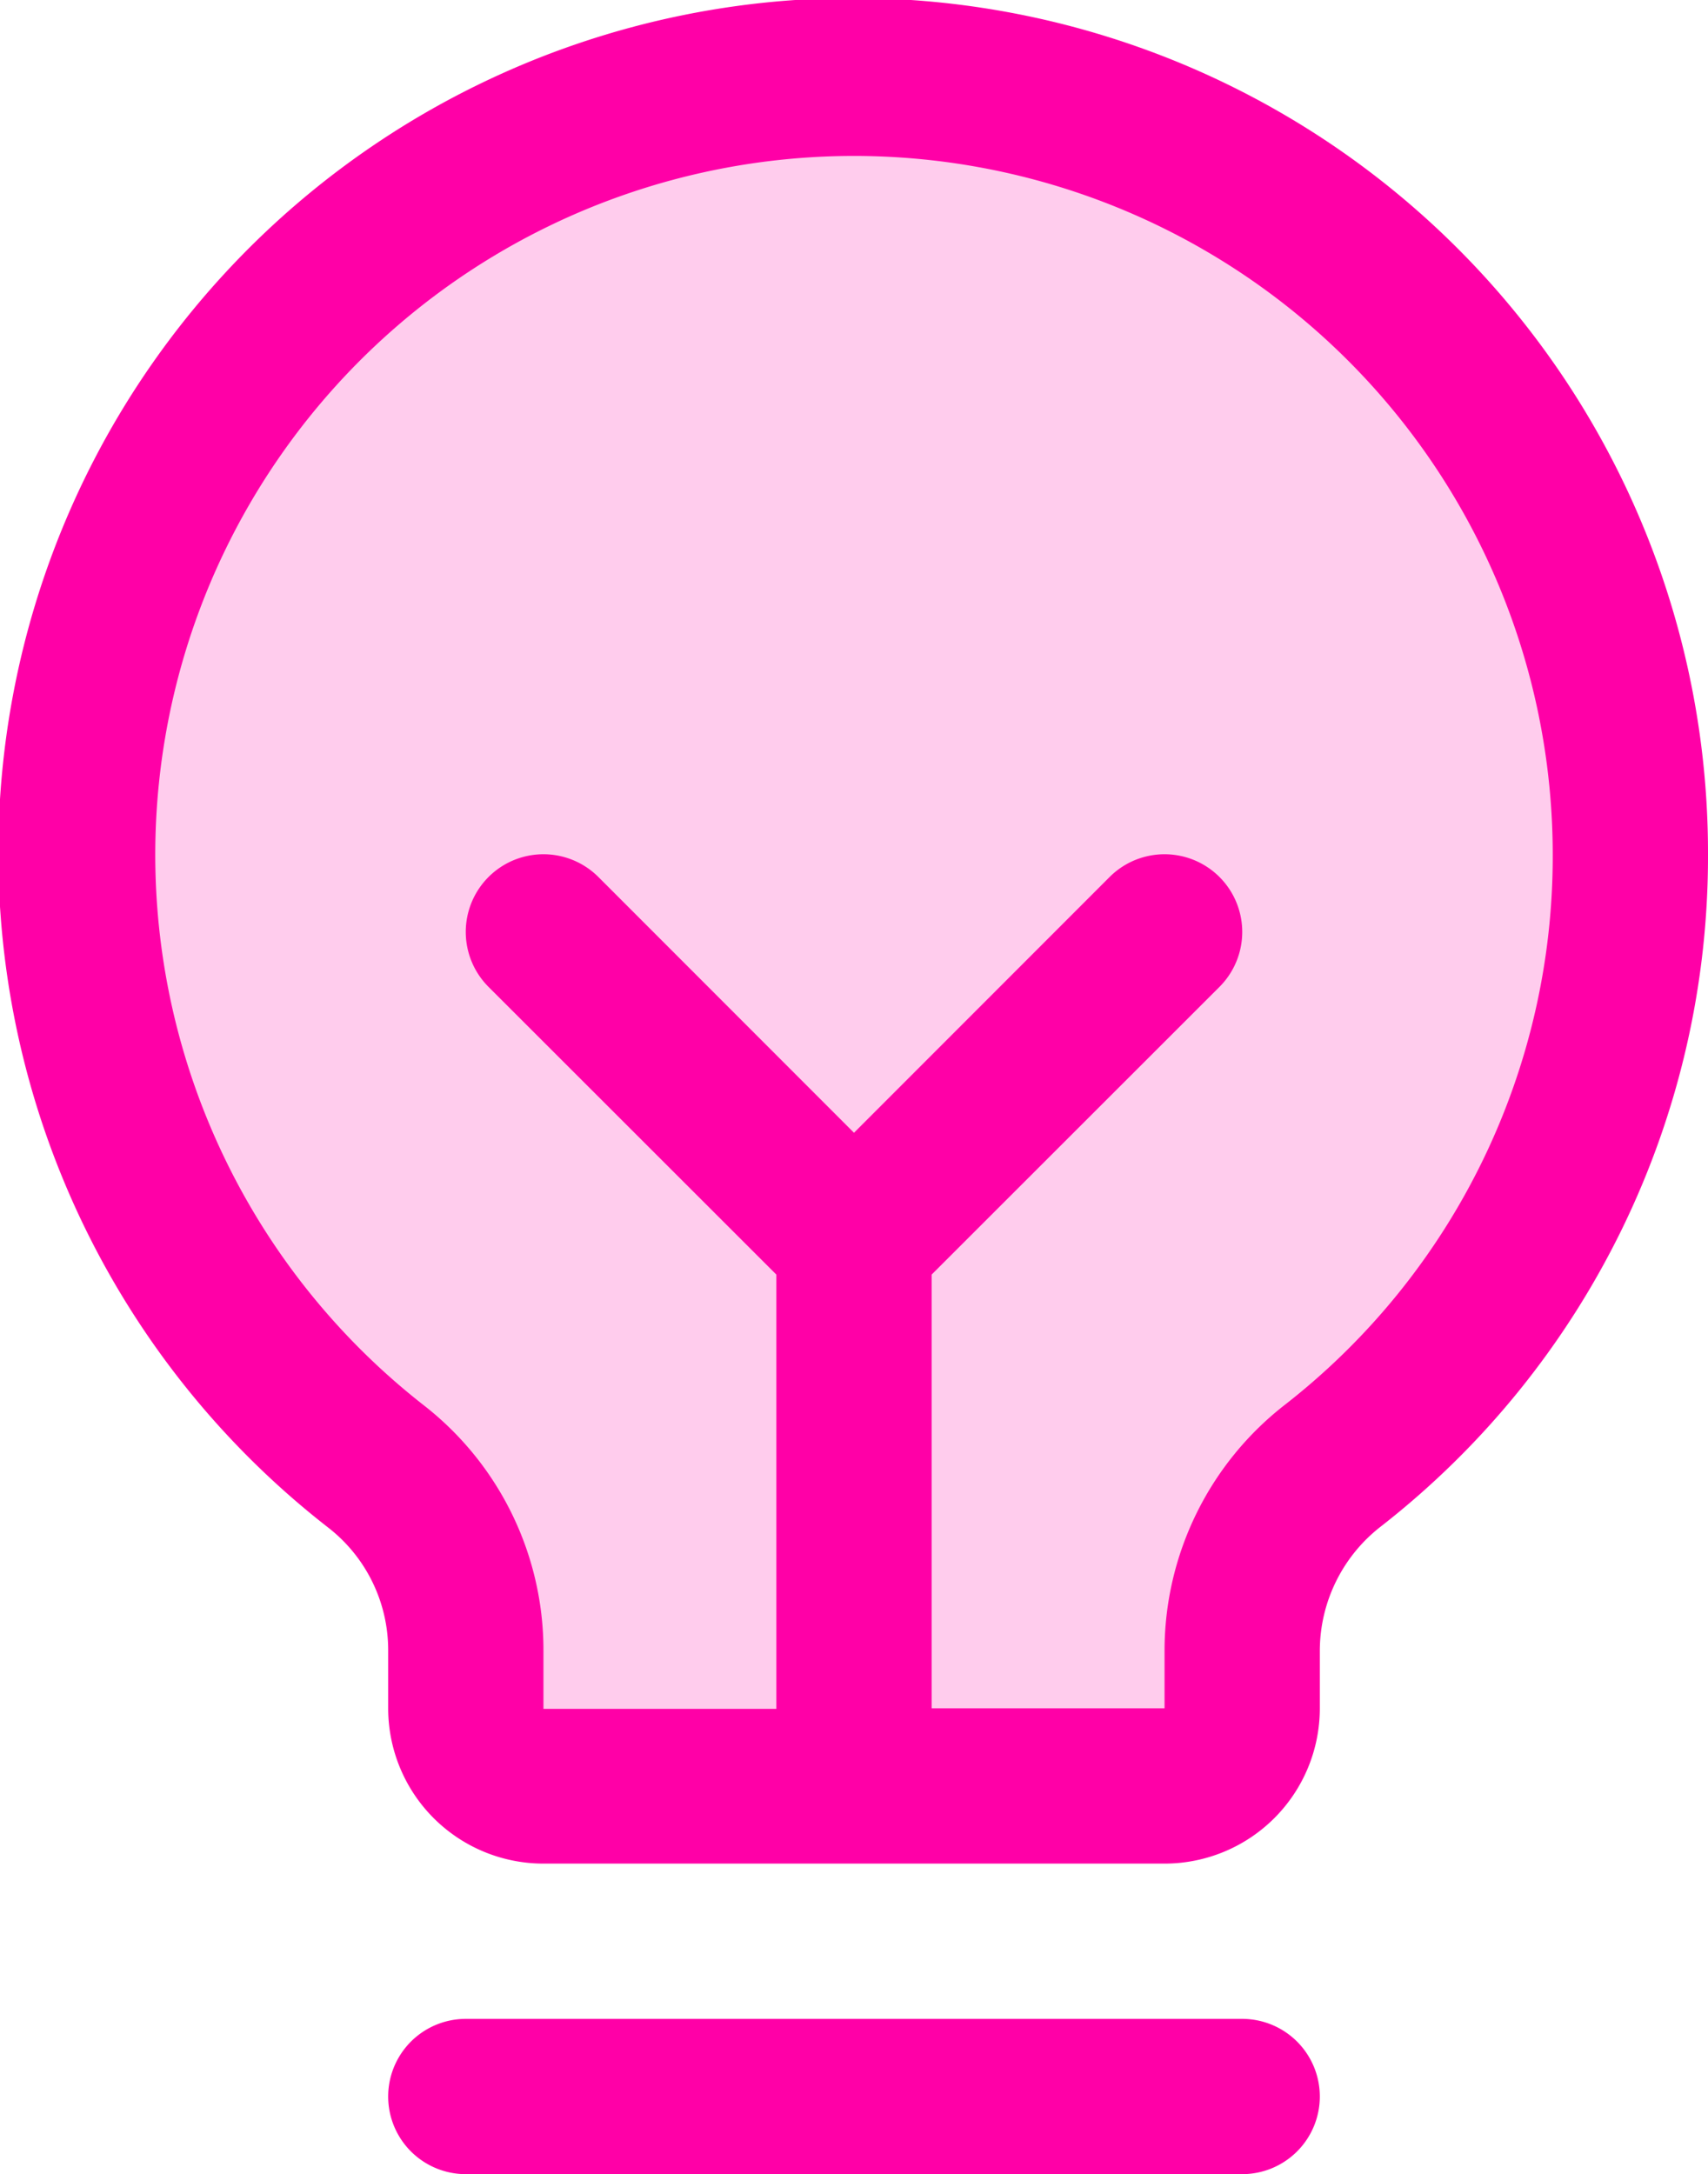 <svg xmlns="http://www.w3.org/2000/svg" width="12.188" height="15.514" viewBox="0 0 12.188 15.514">
  <g id="Grupo_1197" data-name="Grupo 1197" transform="translate(-39.999 -15.974)">
    <path id="Trazado_46" data-name="Trazado 46" d="M59.079,29.518a5.53,5.53,0,0,1-2.118,4.357,1.682,1.682,0,0,0-.652,1.321v.415a.554.554,0,0,1-.554.554H51.323a.554.554,0,0,1-.554-.554V35.2a1.67,1.67,0,0,0-.644-1.316,5.541,5.541,0,1,1,8.954-4.363Z" transform="translate(-7.446 -7.448)" fill="#ff00a7" opacity="0.2"/>
    <path id="Trazado_47" data-name="Trazado 47" d="M49.417,30.934a.554.554,0,0,1-.554.554h-5.54a.554.554,0,0,1,0-1.108h5.54A.554.554,0,0,1,49.417,30.934Zm2.77-8.864a6.063,6.063,0,0,1-2.33,4.793,1.125,1.125,0,0,0-.44.886v.415a1.108,1.108,0,0,1-1.108,1.108H43.877a1.108,1.108,0,0,1-1.108-1.108v-.415a1.108,1.108,0,0,0-.431-.877,6.1,6.1,0,1,1,9.849-4.8Zm-1.108,0A4.986,4.986,0,1,0,43.021,26h0a2.216,2.216,0,0,1,.856,1.753v.415h1.662V25.069l-2.054-2.053a.554.554,0,0,1,.784-.784l1.824,1.825,1.824-1.825a.554.554,0,1,1,.784.784l-2.054,2.053v3.095h1.662v-.415a2.224,2.224,0,0,1,.864-1.755A4.962,4.962,0,0,0,51.079,22.07Z" transform="translate(0 0)" fill="#ff00a7"/>
  </g>
</svg>
